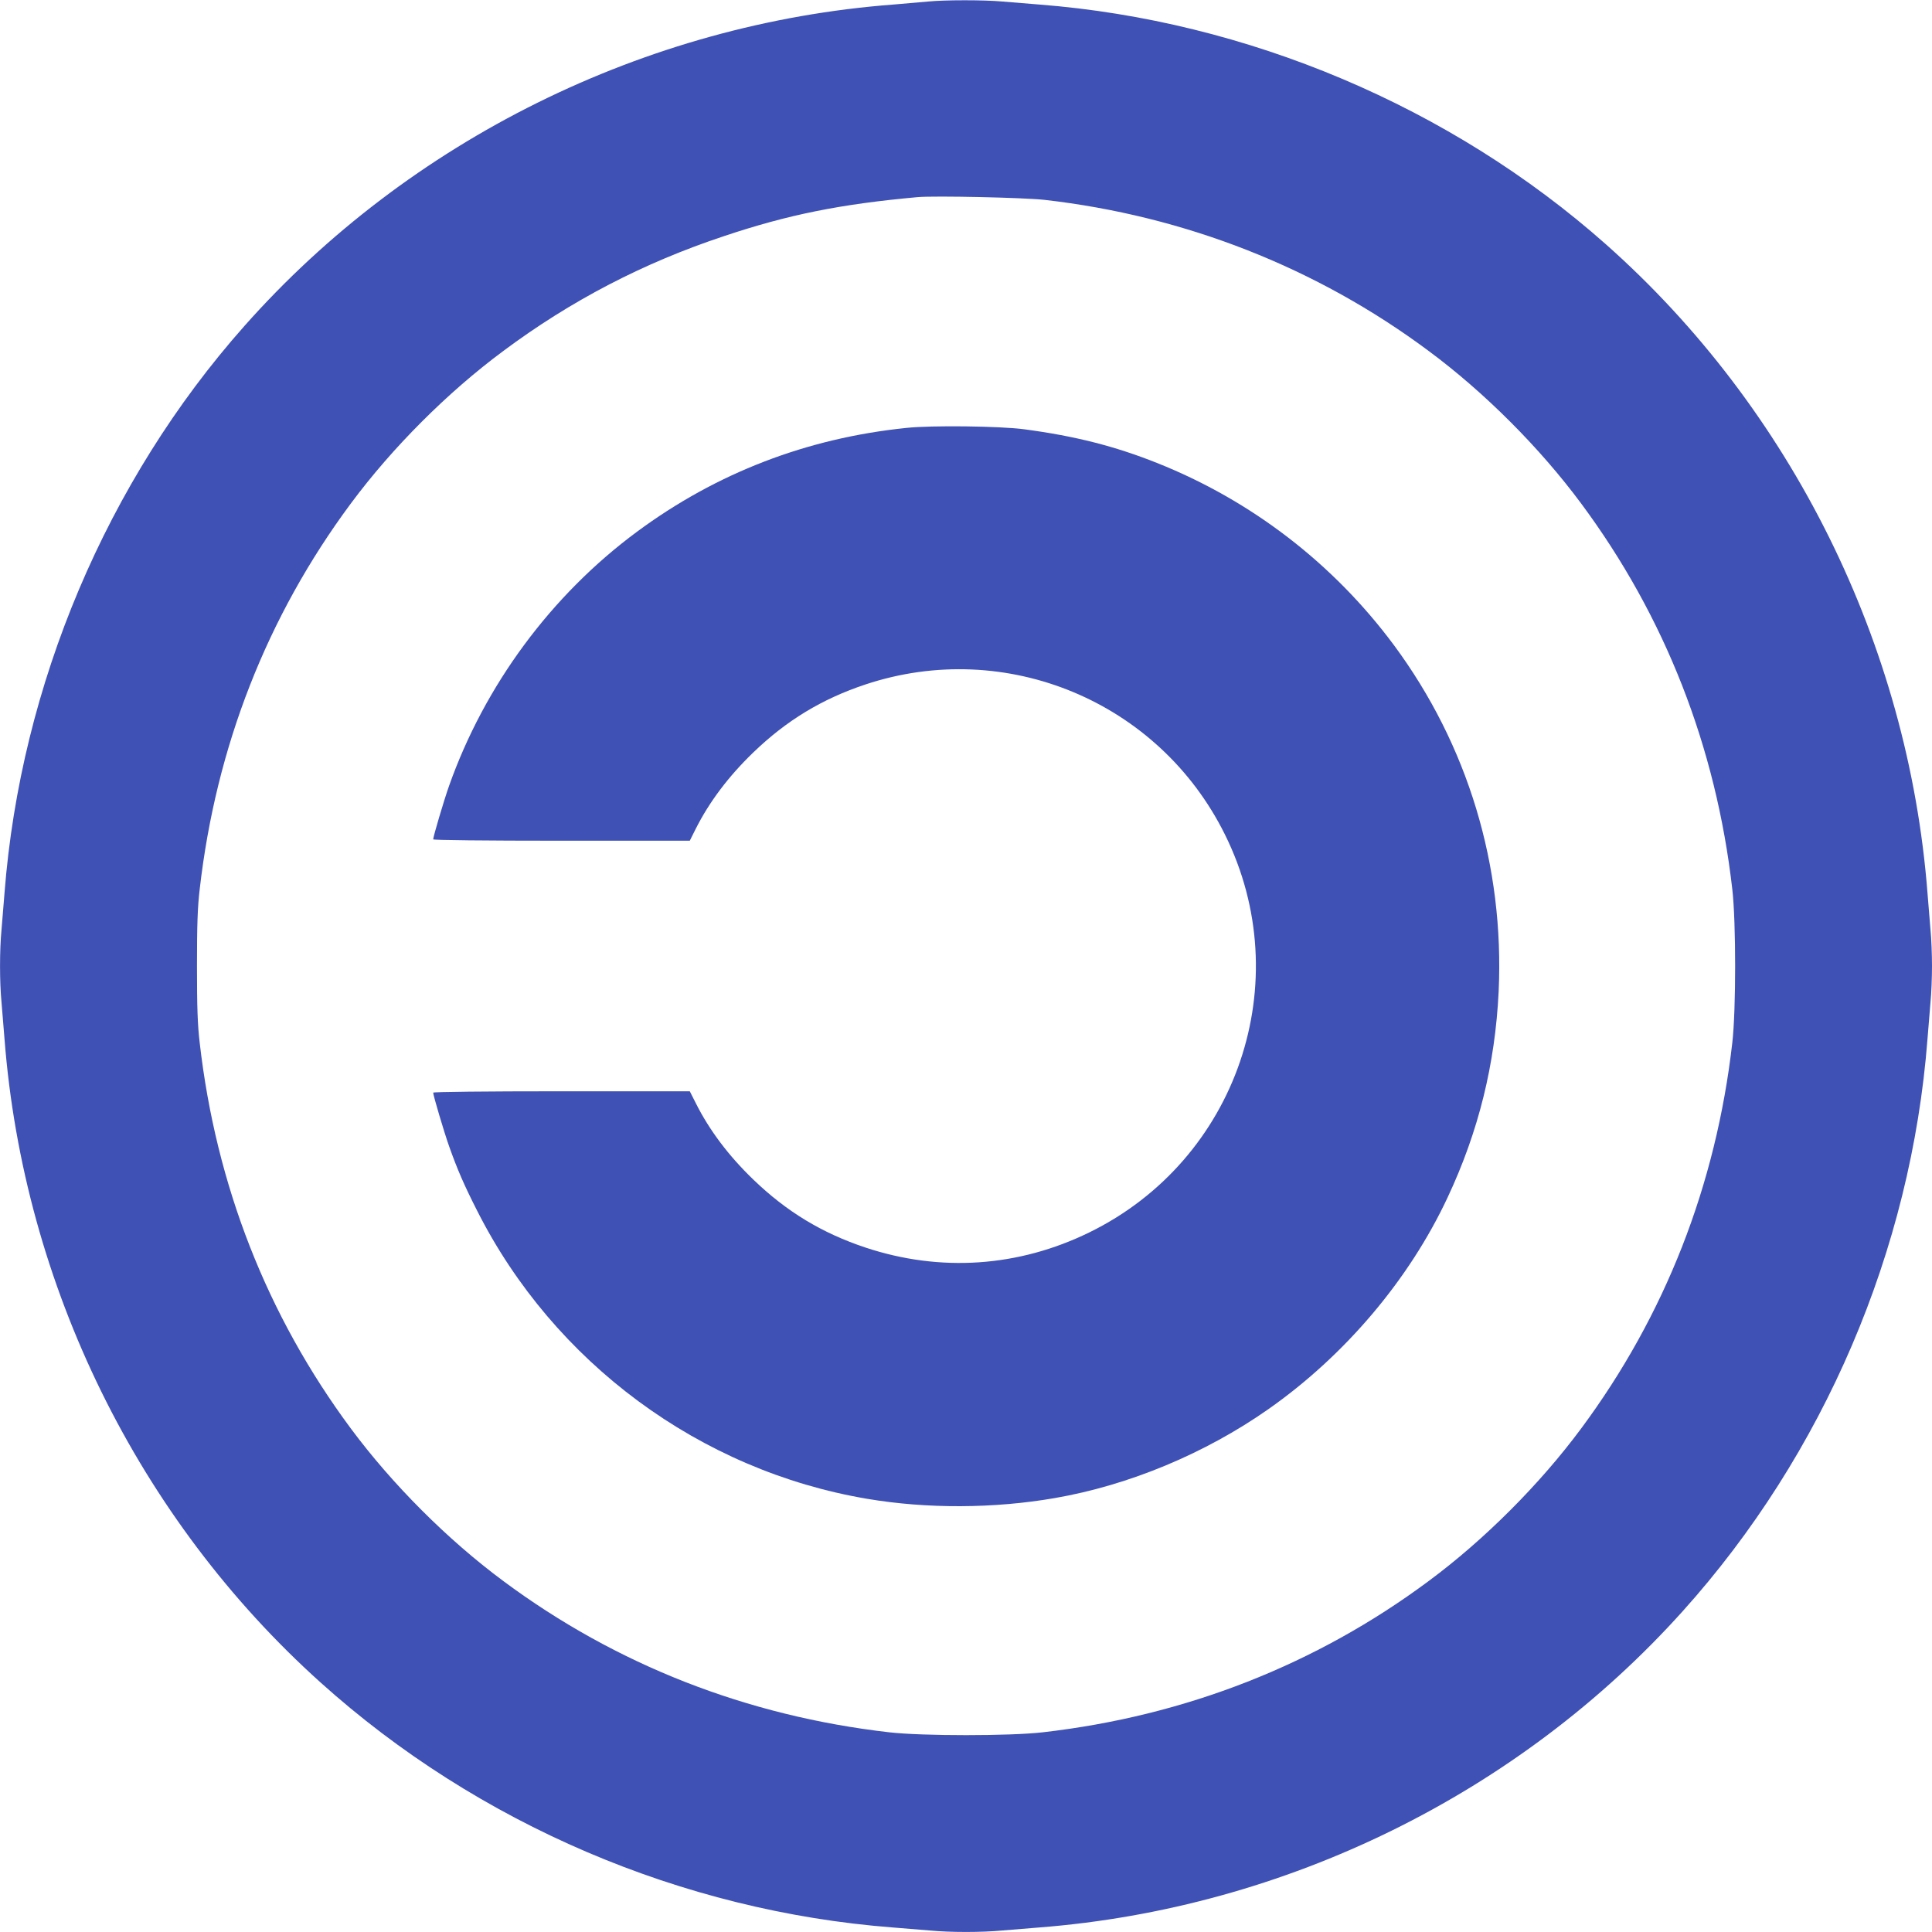 <?xml version="1.0" standalone="no"?>
<!DOCTYPE svg PUBLIC "-//W3C//DTD SVG 20010904//EN"
 "http://www.w3.org/TR/2001/REC-SVG-20010904/DTD/svg10.dtd">
<svg version="1.0" xmlns="http://www.w3.org/2000/svg"
 width="1280pt" height="1280pt" viewBox="0 0 1280 1280"
 preserveAspectRatio="xMidYMid meet">
<g transform="translate(0,1280) scale(0.1,-0.1)"
fill="#3f51b5" stroke="none">
<path d="M6150 12790 c-41 -4 -145 -13 -230 -20 -1646 -125 -3211 -900 -4301
-2130 -911 -1027 -1482 -2377 -1589 -3755 -6 -77 -15 -187 -20 -245 -13 -134
-13 -346 0 -480 5 -58 14 -168 20 -245 127 -1631 886 -3177 2095 -4263 1040
-935 2392 -1514 3790 -1622 77 -6 187 -15 245 -20 134 -13 346 -13 480 0 58 5
168 14 245 20 1631 127 3177 886 4263 2095 935 1040 1514 2392 1622 3790 6 77
15 187 20 245 6 58 10 166 10 240 0 74 -4 182 -10 240 -5 58 -14 168 -20 245
-128 1646 -902 3207 -2130 4296 -1027 911 -2377 1482 -3755 1589 -77 6 -187
15 -245 20 -120 11 -379 11 -490 0z m769 -1314 c931 -106 1805 -449 2546
-1001 370 -274 737 -642 1010 -1010 556 -749 894 -1612 1002 -2557 25 -217 25
-799 0 -1016 -108 -945 -446 -1808 -1002 -2557 -273 -368 -640 -736 -1010
-1010 -745 -554 -1613 -894 -2557 -1002 -217 -25 -799 -25 -1016 0 -944 108
-1812 448 -2557 1002 -370 274 -737 642 -1010 1010 -556 749 -894 1612 -1002
2557 -14 118 -18 235 -18 508 0 273 4 390 18 508 108 945 446 1808 1002 2557
273 368 640 736 1010 1010 447 333 927 583 1460 760 426 143 775 213 1285 259
114 10 702 -3 839 -18z"/>
<path d="M6005 9965 c-661 -68 -1259 -299 -1785 -688 -568 -420 -1009 -1017
-1245 -1684 -34 -96 -105 -336 -105 -354 0 -5 339 -9 850 -9 l850 0 39 78 c90
179 218 349 382 507 220 212 454 354 742 450 932 310 1945 -112 2382 -993 485
-976 83 -2157 -898 -2637 -470 -230 -988 -265 -1484 -100 -288 96 -522 238
-742 450 -164 158 -292 328 -382 508 l-39 77 -850 0 c-511 0 -850 -4 -850 -9
0 -18 71 -258 105 -354 54 -153 100 -259 186 -428 509 -1007 1477 -1722 2584
-1909 396 -67 841 -65 1244 5 491 85 995 295 1413 588 508 356 934 859 1189
1404 205 437 315 883 338 1365 38 832 -204 1632 -694 2294 -401 540 -944 958
-1570 1207 -279 111 -541 178 -880 223 -156 21 -614 27 -780 9z"/>
</g>
</svg>
